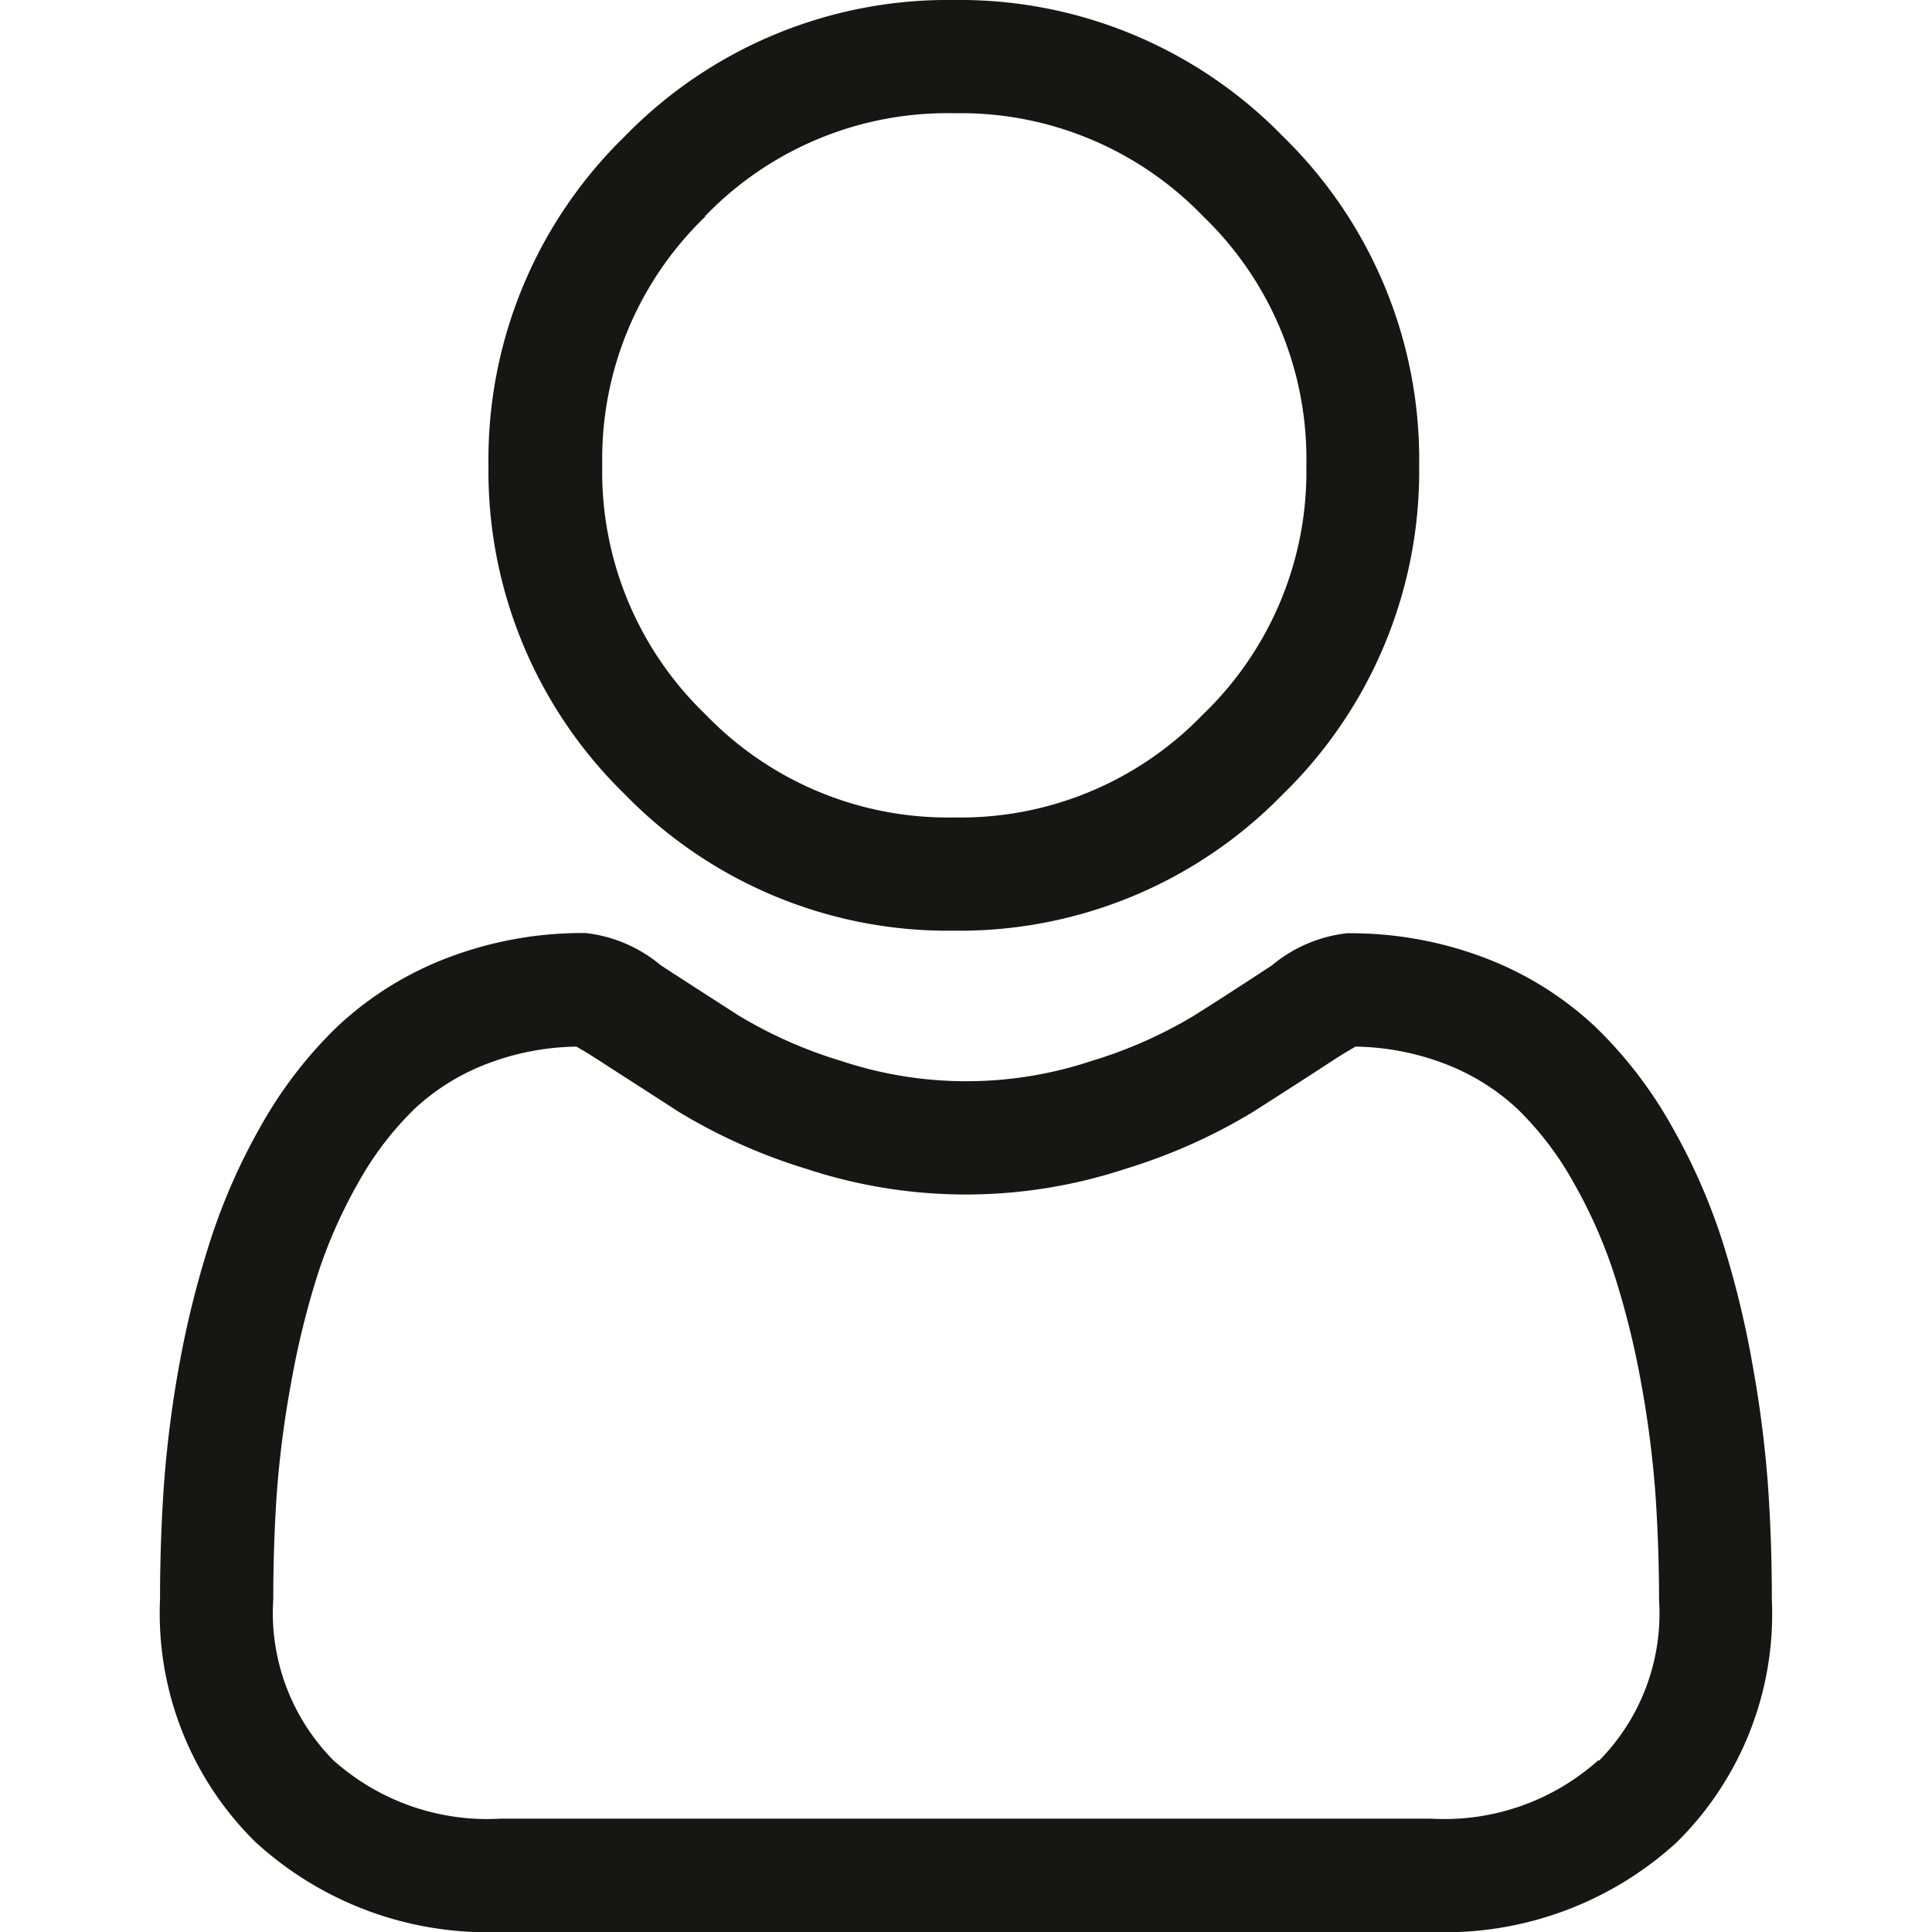<svg xmlns="http://www.w3.org/2000/svg" xmlns:xlink="http://www.w3.org/1999/xlink" width="25" height="25" viewBox="0 0 18 18" stroke-width="1.1px">
  <defs>
    <clipPath id="clip-path">
      <rect id="Rectangle_825" data-name="Rectangle 825" width="18" height="18" transform="translate(1522 37)" fill="#161615" stroke="#707070"/>
    </clipPath>
  </defs>
  <g id="icon-user" transform="translate(-1522 -37)" clip-path="url(#clip-path)">
    <g id="user" transform="translate(1523.491 37)">
      <path id="Path_2557" data-name="Path 2557" d="M7.4,8.671A4.2,4.2,0,0,0,10.461,7.4a4.2,4.2,0,0,0,1.27-3.065,4.2,4.2,0,0,0-1.27-3.065A4.2,4.2,0,0,0,7.4,0,4.2,4.2,0,0,0,4.33,1.27,4.2,4.2,0,0,0,3.06,4.335,4.2,4.2,0,0,0,4.33,7.4,4.2,4.2,0,0,0,7.4,8.671ZM5.076,2.016A3.134,3.134,0,0,1,7.4,1.055a3.134,3.134,0,0,1,2.319.961,3.134,3.134,0,0,1,.961,2.319,3.134,3.134,0,0,1-.961,2.319A3.134,3.134,0,0,1,7.4,7.616a3.135,3.135,0,0,1-2.319-.961,3.134,3.134,0,0,1-.961-2.319,3.134,3.134,0,0,1,.961-2.319Zm0,0" fill="#161615"/>
      <path id="Path_2558" data-name="Path 2558" d="M14.981,13.841a10.708,10.708,0,0,0-.146-1.137,8.961,8.961,0,0,0-.28-1.144,5.649,5.649,0,0,0-.47-1.066,4.02,4.02,0,0,0-.709-.924,3.125,3.125,0,0,0-1.018-.64,3.519,3.519,0,0,0-1.3-.235,1.319,1.319,0,0,0-.7.3c-.211.138-.458.3-.734.473a4.206,4.206,0,0,1-.95.418,3.688,3.688,0,0,1-2.323,0A4.193,4.193,0,0,1,5.4,9.467c-.273-.175-.52-.334-.735-.474a1.318,1.318,0,0,0-.7-.3,3.515,3.515,0,0,0-1.3.236,3.123,3.123,0,0,0-1.018.64,4.021,4.021,0,0,0-.709.924,5.659,5.659,0,0,0-.47,1.067A8.982,8.982,0,0,0,.182,12.7a10.635,10.635,0,0,0-.146,1.138C.012,14.185,0,14.543,0,14.9a2.989,2.989,0,0,0,.888,2.261A3.2,3.2,0,0,0,3.175,18h8.667a3.2,3.2,0,0,0,2.287-.834,2.988,2.988,0,0,0,.888-2.261c0-.363-.012-.72-.036-1.063ZM13.4,16.4a2.151,2.151,0,0,1-1.56.544H3.175a2.151,2.151,0,0,1-1.56-.544,1.952,1.952,0,0,1-.56-1.5c0-.337.011-.67.033-.99A9.593,9.593,0,0,1,1.22,12.89a7.922,7.922,0,0,1,.246-1.008,4.607,4.607,0,0,1,.383-.867,2.98,2.98,0,0,1,.521-.683,2.073,2.073,0,0,1,.677-.421,2.427,2.427,0,0,1,.831-.16c.037.02.1.057.209.127.217.141.467.3.743.479a5.226,5.226,0,0,0,1.192.533,4.742,4.742,0,0,0,2.972,0,5.232,5.232,0,0,0,1.193-.533c.283-.181.526-.337.743-.479.107-.069.172-.107.209-.127a2.429,2.429,0,0,1,.831.16,2.076,2.076,0,0,1,.677.421,2.972,2.972,0,0,1,.521.683,4.592,4.592,0,0,1,.383.867A7.9,7.9,0,0,1,13.8,12.89a9.674,9.674,0,0,1,.132,1.025h0c.022.318.034.651.034.99a1.952,1.952,0,0,1-.56,1.5Zm0,0" fill="#161615"/>
    </g>
  </g>
</svg>
